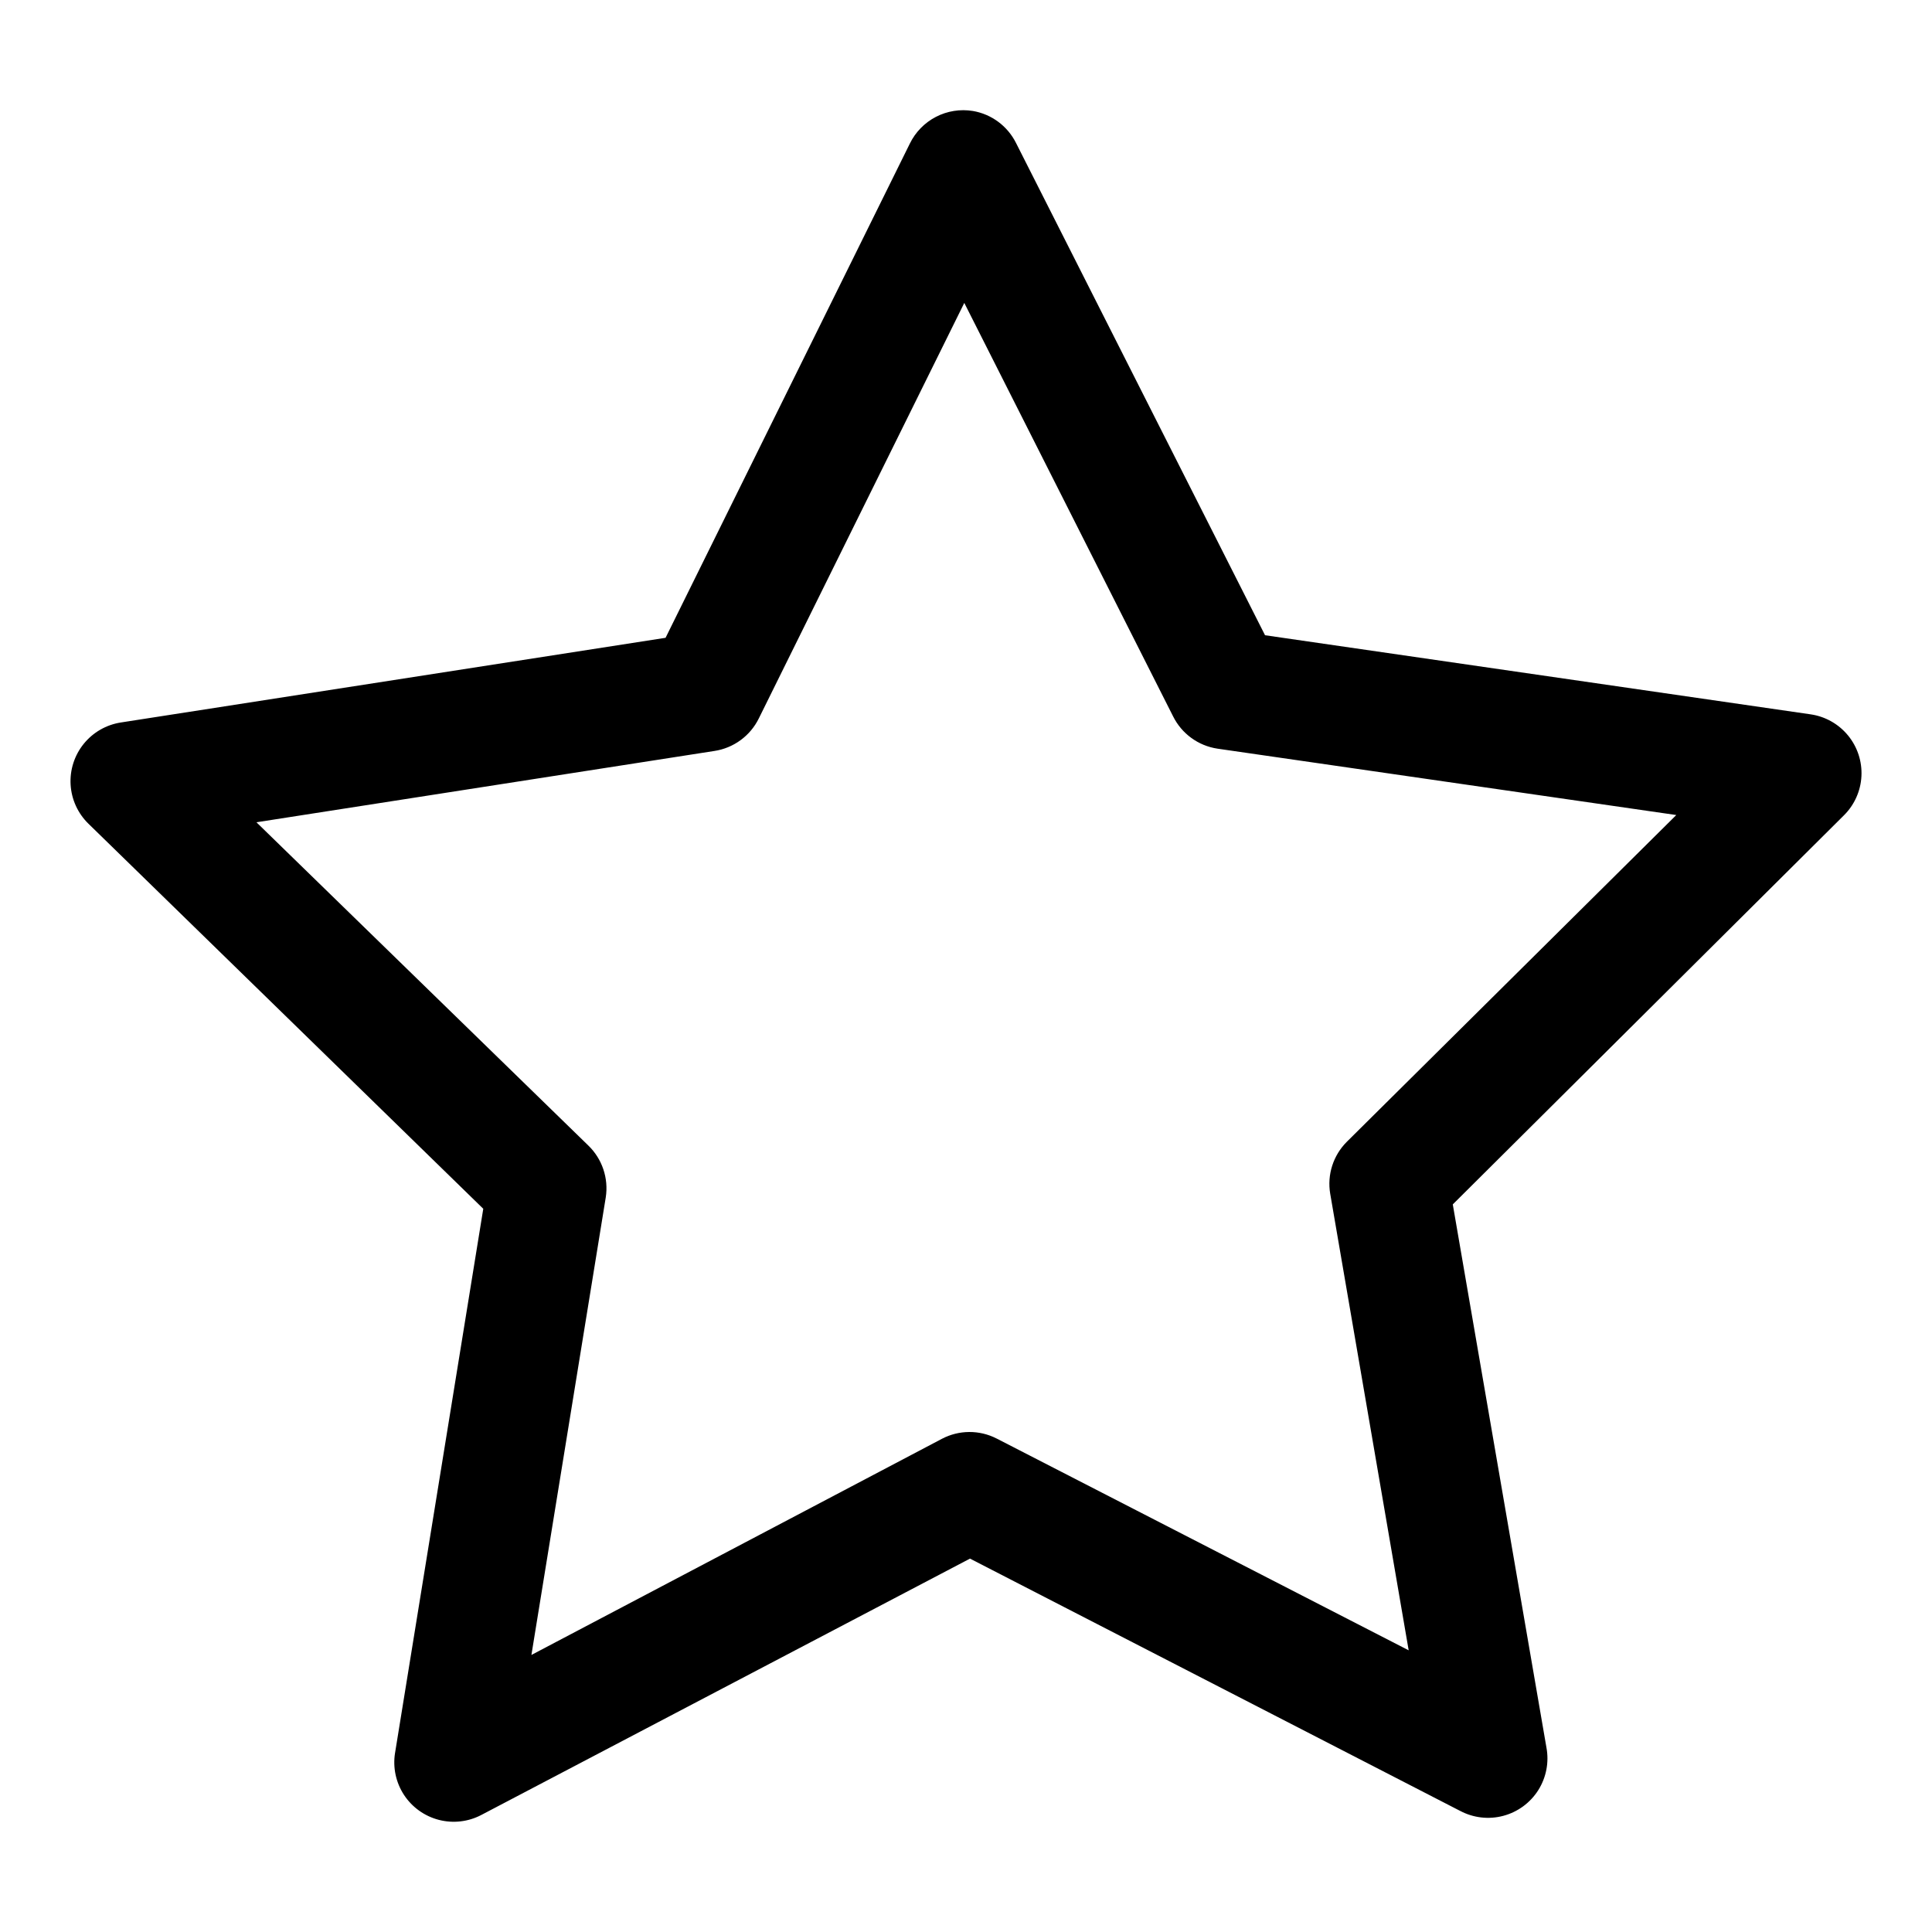 <?xml version="1.0" encoding="UTF-8"?>
<!-- Uploaded to: SVG Find, www.svgrepo.com, Generator: SVG Find Mixer Tools -->
<svg fill="#000000" width="800px" height="800px" version="1.1" viewBox="144 144 512 512" xmlns="http://www.w3.org/2000/svg">
 <path d="m401.82 173.41c-3.348-0.547-6.781 0-9.793 1.559-3.012 1.562-5.438 4.055-6.922 7.106l-64.723 130.95-144.36 22.441c-3.875 0.602-7.387 2.625-9.848 5.676-2.461 3.051-3.695 6.91-3.461 10.824 0.234 3.91 1.918 7.594 4.727 10.332l104.63 102.04-23.379 144.22h-0.004c-0.617 3.863 0.227 7.82 2.367 11.098 2.144 3.273 5.43 5.637 9.219 6.621 3.789 0.988 7.809 0.527 11.273-1.289l129.51-67.941 129.88 66.852v-0.004c3.508 1.867 7.594 2.344 11.434 1.324 3.844-1.016 7.16-3.449 9.285-6.809 2.121-3.359 2.894-7.398 2.164-11.305l-24.816-143.93 103.68-103.13c2.777-2.766 4.422-6.461 4.617-10.367 0.195-3.91-1.07-7.754-3.555-10.777-2.484-3.027-6.004-5.019-9.879-5.59l-144.62-20.969-65.969-130.41c-2.238-4.512-6.496-7.68-11.461-8.527zm-2.273 50.867 55.328 109.55c2.285 4.606 6.672 7.809 11.758 8.574l121.6 17.59-87.293 86.574c-3.625 3.606-5.273 8.742-4.422 13.777l20.797 121.01-109.22-56.141v0.004c-4.551-2.324-9.949-2.293-14.473 0.082l-108.79 57.281 19.699-121.25v0.004c0.793-5.082-0.945-10.227-4.652-13.789l-87.922-85.633 121.36-18.898c5.109-0.773 9.516-4.008 11.789-8.648z"/>
</svg>